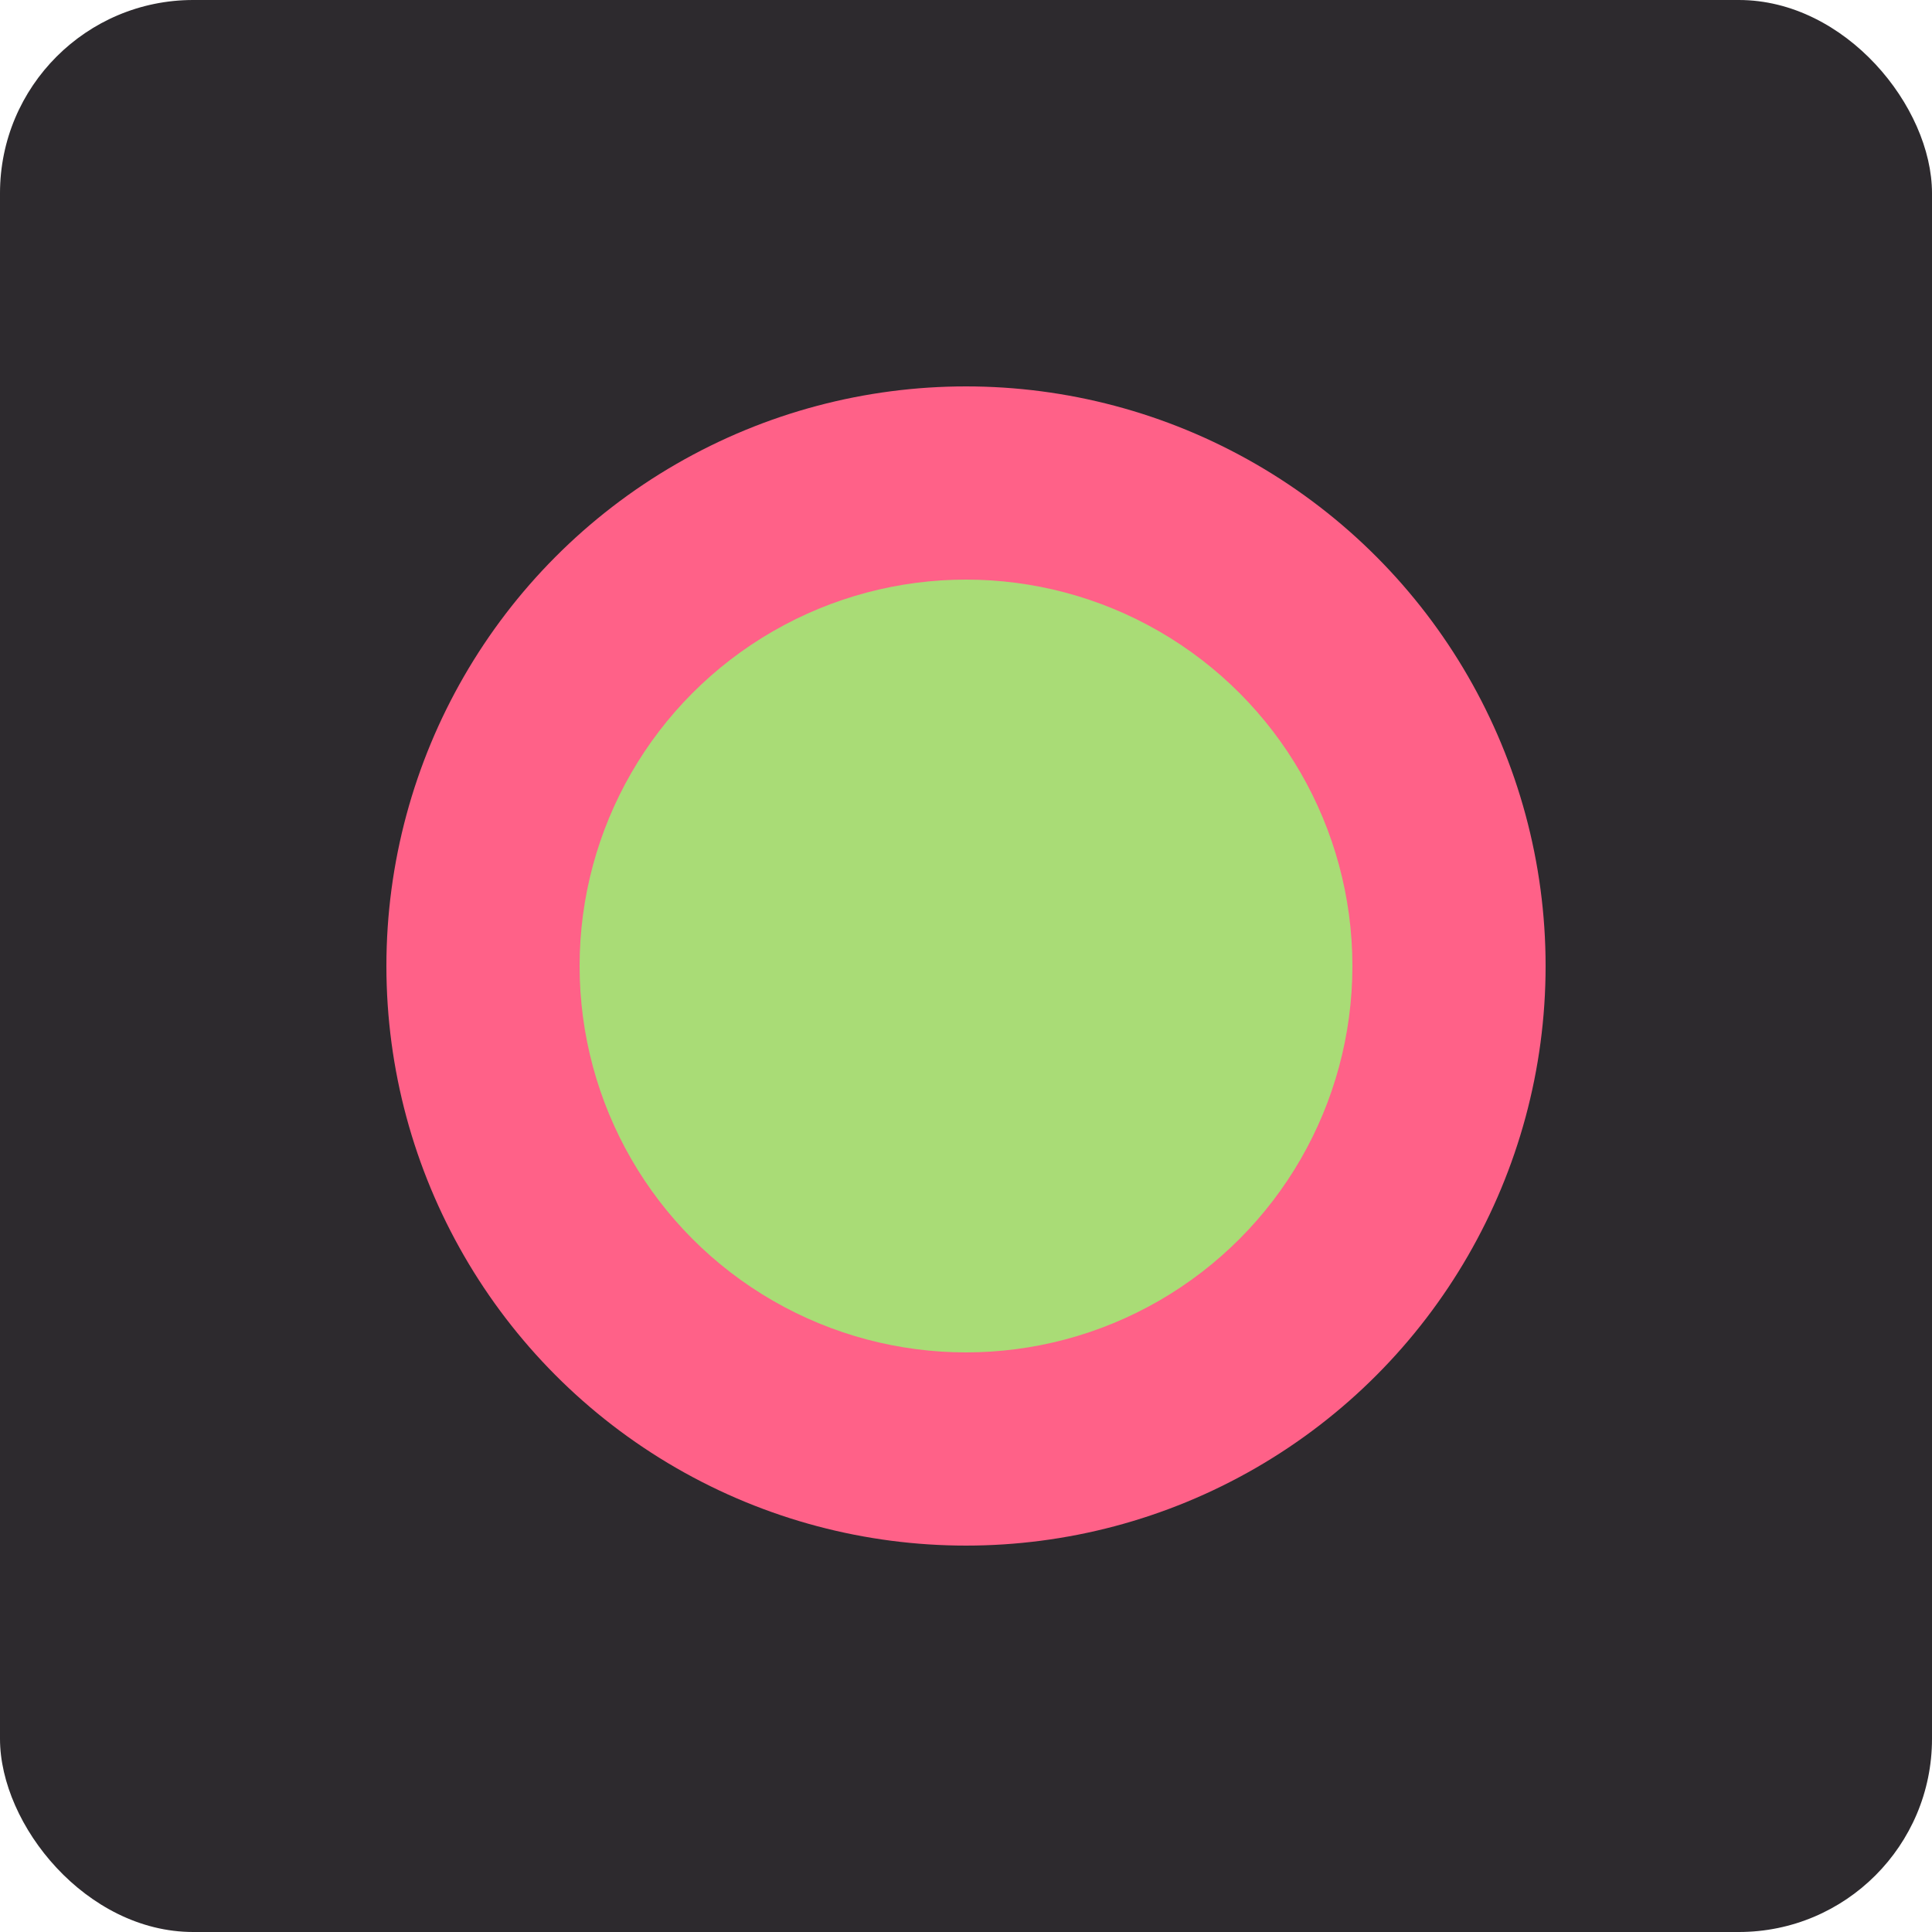 <svg width="100" height="100" viewBox="0 0 100 100" fill="none" xmlns="http://www.w3.org/2000/svg">
  <rect width="100" height="100" rx="10" fill="#2d2a2e"/>
  <circle cx="50" cy="50" r="30" fill="#ff6188"/>
  <circle cx="50" cy="50" r="20" fill="#a9dc76"/>
</svg>
